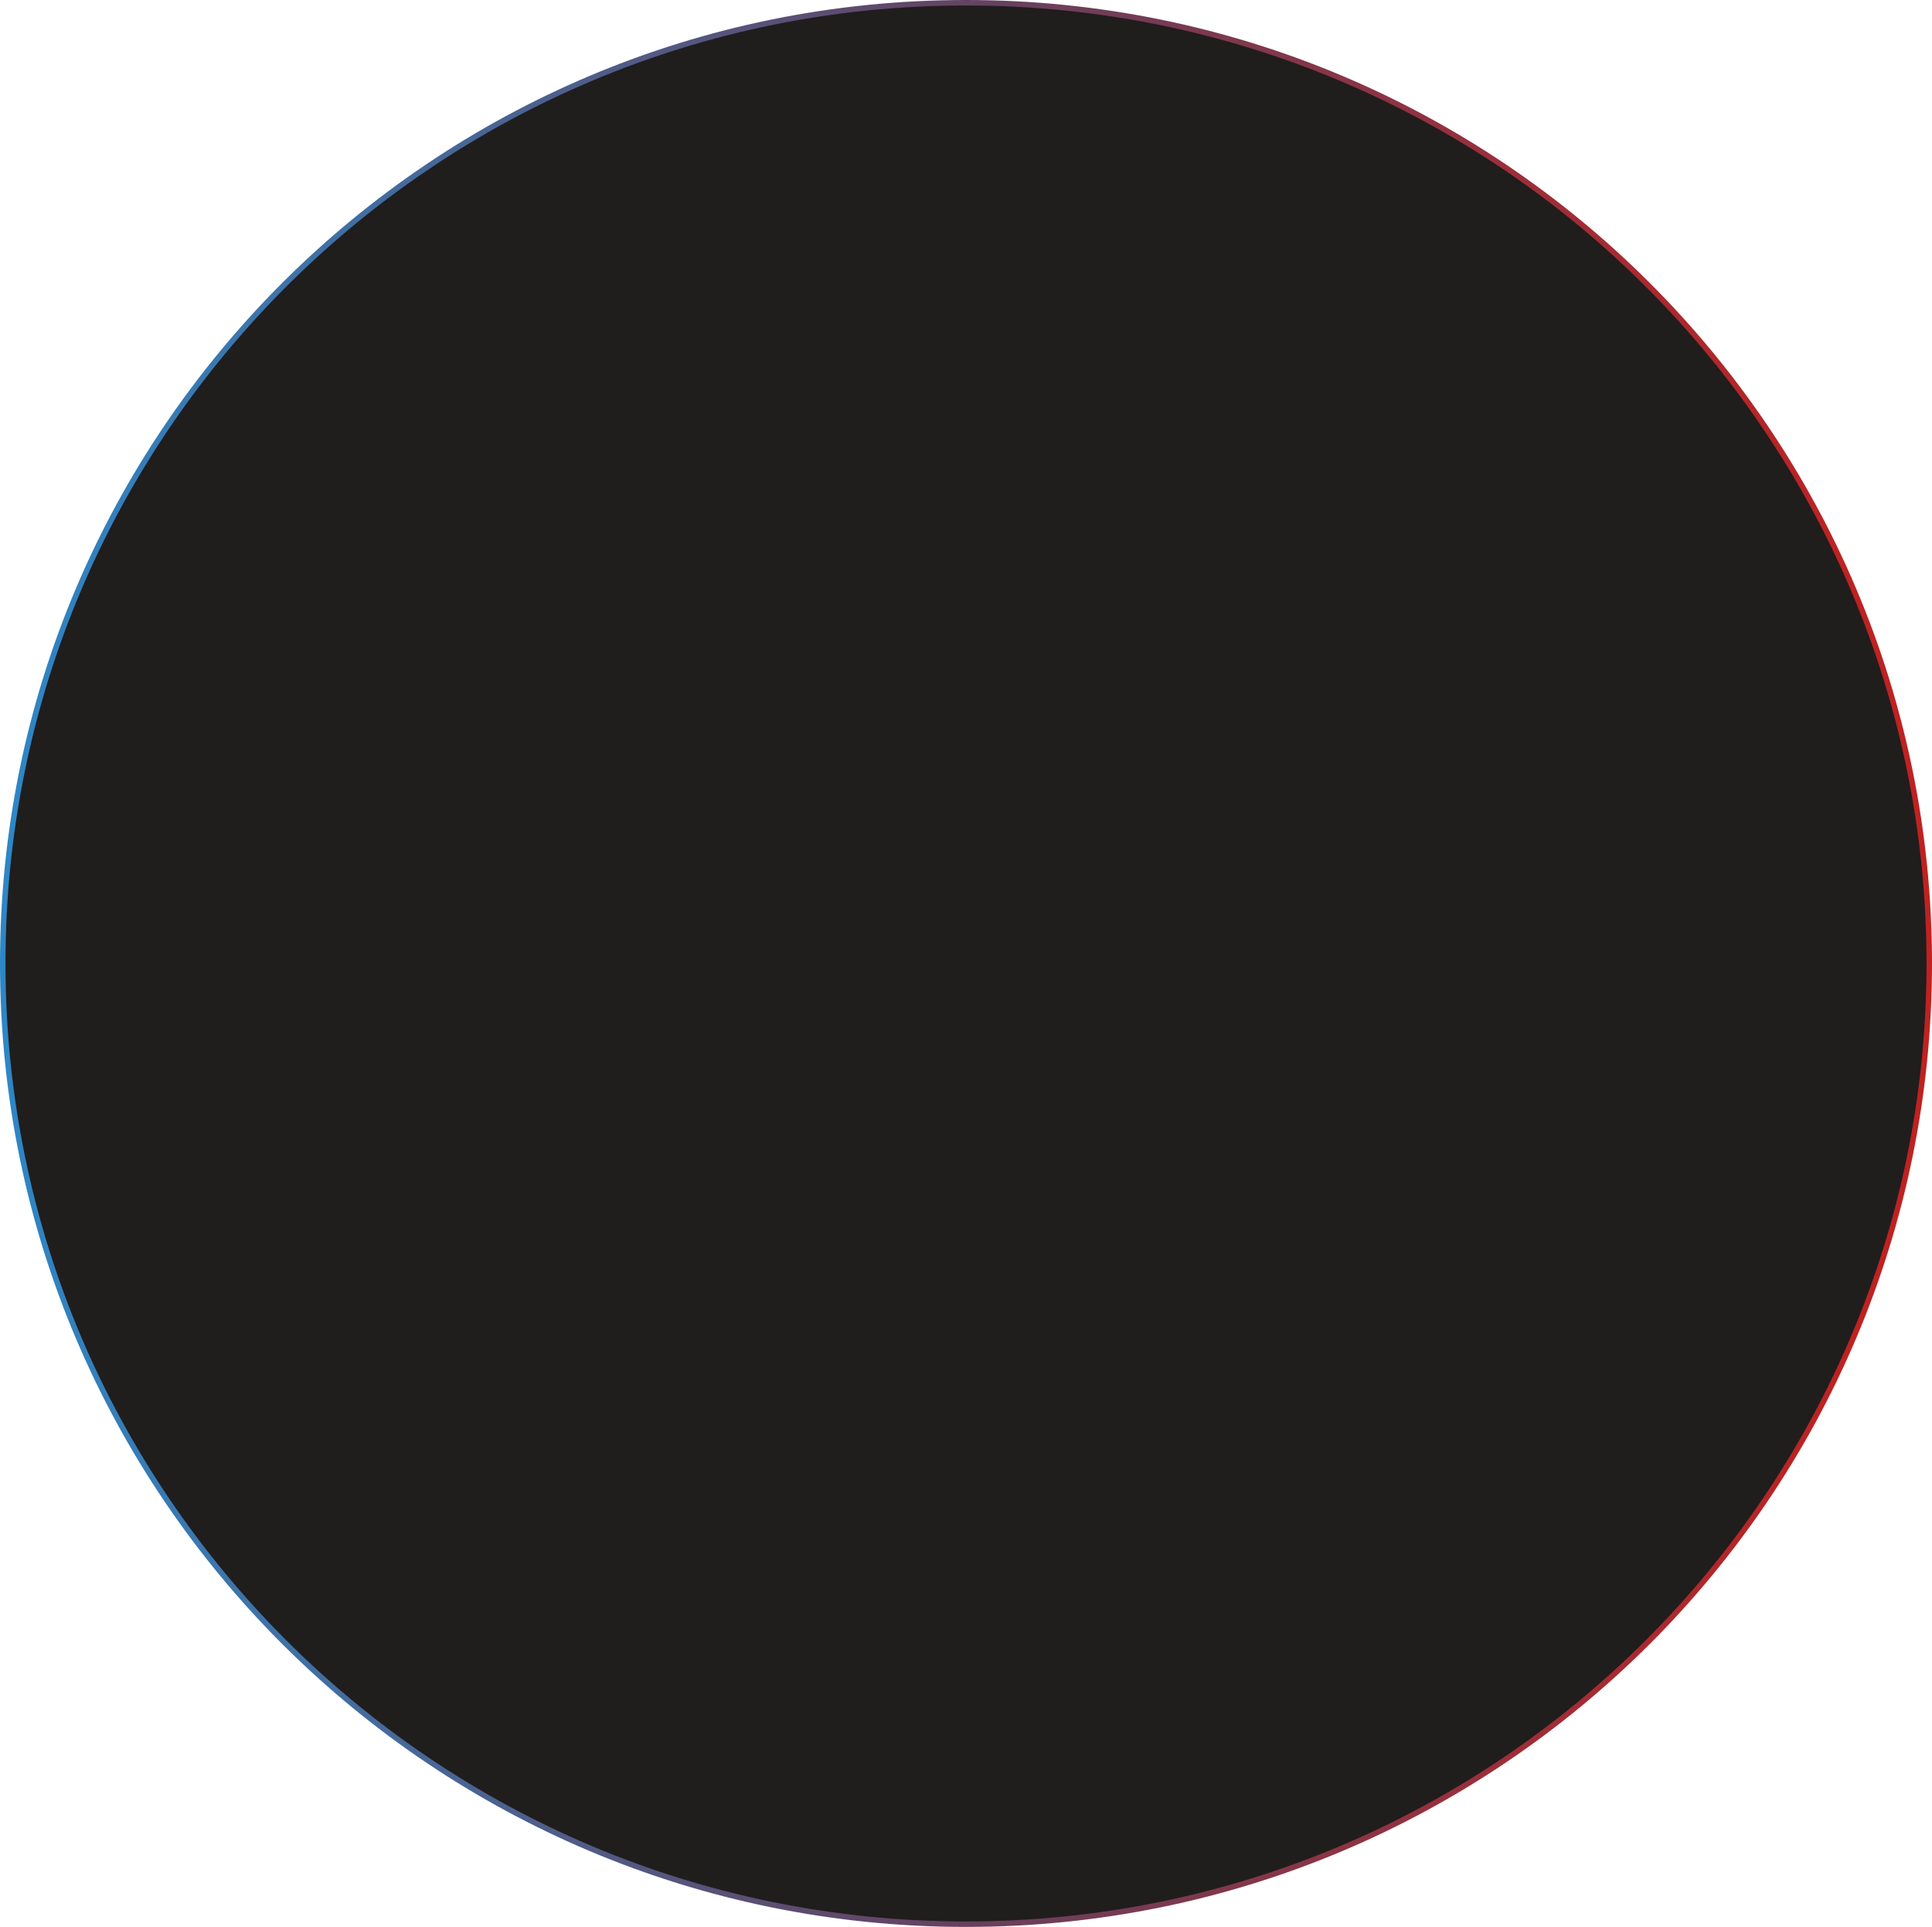 <?xml version="1.0" encoding="UTF-8"?> <svg xmlns="http://www.w3.org/2000/svg" width="352" height="351" viewBox="0 0 352 351" fill="none"> <path d="M351.5 175.5C351.5 272.148 272.927 350.5 176 350.5C79.073 350.5 0.5 272.148 0.5 175.5C0.5 78.852 79.073 0.5 176 0.5C272.927 0.5 351.5 78.852 351.5 175.5Z" fill="#201D1D" stroke="url(#paint0_linear_40_359)"></path> <defs> <linearGradient id="paint0_linear_40_359" x1="4.176" y1="38.39" x2="340.392" y2="45.59" gradientUnits="userSpaceOnUse"> <stop stop-color="#2E86C5"></stop> <stop offset="0.525" stop-color="#66415F"></stop> <stop offset="1" stop-color="#BE2221"></stop> </linearGradient> </defs> </svg> 